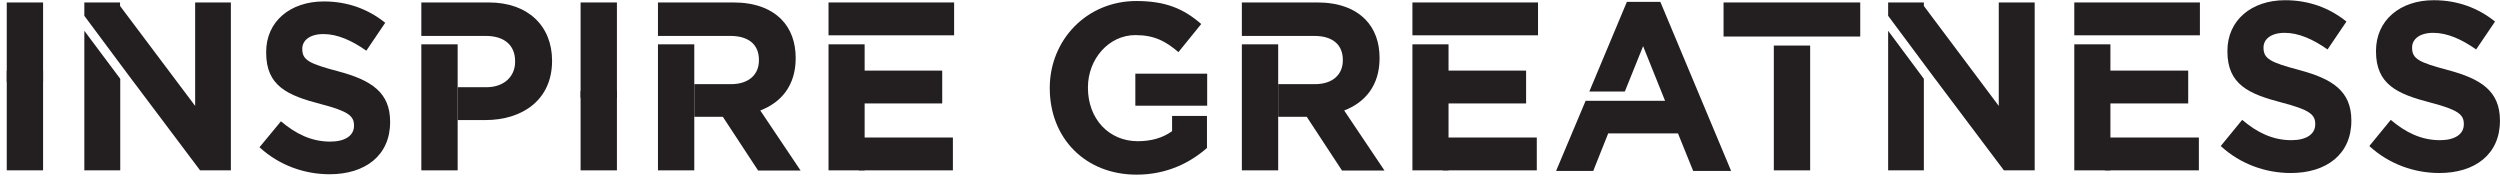 <svg width="179" height="13" viewBox="0 0 179 13" fill="none" xmlns="http://www.w3.org/2000/svg">
<g clip-path="url(#clip0_5_199)">
<path d="M18.573 10.551L20.116 8.685C21.174 9.581 22.291 10.139 23.643 10.139C24.701 10.139 25.347 9.713 25.347 9.008V8.979C25.347 8.303 24.936 7.965 22.967 7.45C20.586 6.833 19.058 6.157 19.058 3.777V3.747C19.043 1.543 20.777 0.103 23.187 0.103C24.906 0.103 26.376 0.661 27.581 1.631L26.229 3.63C25.186 2.895 24.157 2.439 23.158 2.439C22.159 2.439 21.644 2.91 21.644 3.483V3.512C21.644 4.306 22.144 4.555 24.186 5.099C26.582 5.731 27.933 6.613 27.933 8.714V8.743C27.933 11.139 26.141 12.476 23.599 12.476C21.806 12.476 19.998 11.844 18.588 10.551" fill="#231F20"/>
<path d="M83.921 8.317V9.39C83.26 9.875 82.422 10.11 81.467 10.11C79.38 10.11 77.896 8.494 77.896 6.289V6.26C77.896 4.217 79.395 2.513 81.29 2.513C82.657 2.513 83.465 2.954 84.376 3.732L86.007 1.719C84.773 0.647 83.495 0.073 81.364 0.073C77.793 0.073 75.163 2.88 75.163 6.289V6.319C75.163 9.875 77.69 12.505 81.379 12.505C83.539 12.505 85.214 11.653 86.419 10.595V8.303H83.906L83.921 8.317Z" fill="#231F20"/>
<path d="M91.518 8.347V6.01V3.174H88.917V12.197H91.518V8.347Z" fill="#231F20"/>
<path d="M156.675 5.055H150.709V7.406H156.675V5.055Z" fill="#231F20"/>
<path d="M157.439 9.846H150.709V12.197H157.439V9.846Z" fill="#231F20"/>
<path d="M157.513 0.176H148.519V2.528H157.513V0.176Z" fill="#231F20"/>
<path d="M151.106 3.174H148.519V12.197H151.106V3.174Z" fill="#231F20"/>
<path d="M3.085 5.055H0.484V12.197H3.085V5.055Z" fill="#231F20"/>
<path d="M3.085 0.176H0.484V5.863H3.085V0.176Z" fill="#231F20"/>
<path d="M44.171 6.51H41.57V12.197H44.171V6.51Z" fill="#231F20"/>
<path d="M44.171 0.176H41.57V7.009H44.171V0.176Z" fill="#231F20"/>
<path d="M81.29 7.568H83.906H86.434V5.275H81.29V7.568Z" fill="#231F20"/>
<path d="M127.006 2.616H129.607H133.193V0.176H123.406V2.616H127.006Z" fill="#231F20"/>
<path d="M129.607 3.262H127.006V12.197H129.607V3.262Z" fill="#231F20"/>
<path d="M49.711 8.347V6.01V3.174H47.11V12.197H49.711V8.347Z" fill="#231F20"/>
<path d="M32.768 3.174H30.167V12.197H32.768V3.174Z" fill="#231F20"/>
<path d="M35.002 0.176H30.167V2.572H34.781C36.075 2.572 36.883 3.204 36.883 4.394V4.423C36.883 5.452 36.119 6.245 34.825 6.245H32.768V8.597H34.752C37.397 8.597 39.528 7.156 39.528 4.364V4.335C39.528 1.881 37.823 0.176 35.002 0.176Z" fill="#231F20"/>
<path d="M159.011 10.448L160.54 8.582C161.598 9.478 162.715 10.037 164.066 10.037C165.125 10.037 165.771 9.61 165.771 8.905V8.876C165.771 8.2 165.36 7.862 163.391 7.347C161.01 6.73 159.482 6.054 159.482 3.674V3.644C159.482 1.455 161.201 0.015 163.611 0.015C165.33 0.015 166.8 0.573 168.005 1.543L166.653 3.541C165.609 2.807 164.581 2.351 163.582 2.351C162.582 2.351 162.068 2.821 162.068 3.394V3.424C162.068 4.217 162.582 4.467 164.61 5.011C167.005 5.643 168.357 6.524 168.357 8.626V8.655C168.357 11.05 166.565 12.388 164.022 12.388C162.23 12.388 160.422 11.756 159.011 10.463" fill="#231F20"/>
<path d="M169.651 10.448L171.179 8.582C172.237 9.478 173.354 10.037 174.706 10.037C175.764 10.037 176.41 9.61 176.41 8.905V8.876C176.41 8.2 175.999 7.862 174.03 7.347C171.649 6.73 170.121 6.054 170.121 3.674V3.644C170.121 1.455 171.84 0.015 174.25 0.015C175.969 0.015 177.439 0.573 178.644 1.543L177.292 3.541C176.249 2.807 175.22 2.351 174.221 2.351C173.221 2.351 172.707 2.821 172.707 3.394V3.424C172.707 4.217 173.207 4.467 175.249 5.011C177.645 5.643 178.996 6.524 178.996 8.626V8.655C178.996 11.05 177.204 12.388 174.661 12.388C172.869 12.388 171.061 11.756 169.651 10.463" fill="#231F20"/>
<path d="M109.269 5.055H103.303V7.406H109.269V5.055Z" fill="#231F20"/>
<path d="M110.034 9.846H103.303V12.197H110.034V9.846Z" fill="#231F20"/>
<path d="M110.122 0.176H101.129V2.528H110.122V0.176Z" fill="#231F20"/>
<path d="M103.715 3.174H101.129V12.197H103.715V3.174Z" fill="#231F20"/>
<path d="M135.191 2.204V12.197H137.748V5.643L135.191 2.204Z" fill="#231F20"/>
<path d="M143.112 0.176V7.583L137.748 0.426V0.397V0.176H135.191V1.132L138.351 5.378L143.479 12.197H145.683V0.176H143.112Z" fill="#231F20"/>
<path d="M6.038 2.204V12.197H8.61V5.643L6.038 2.204Z" fill="#231F20"/>
<path d="M13.973 0.176V7.583L8.595 0.426V0.397V0.176H6.038V1.132L9.198 5.378L14.326 12.197H16.53V0.176H13.973Z" fill="#231F20"/>
<path d="M118.88 0.132H116.485L113.795 6.554H116.338L117.646 3.306L119.218 7.215H116.823H116.073H113.531L111.415 12.241H114.075L115.147 9.552H120.144L121.231 12.241H123.95L118.88 0.132Z" fill="#231F20"/>
<path d="M67.463 5.055H61.496V7.406H67.463V5.055Z" fill="#231F20"/>
<path d="M68.227 9.846H61.496V12.197H68.227V9.846Z" fill="#231F20"/>
<path d="M68.315 0.176H59.322V2.528H68.315V0.176Z" fill="#231F20"/>
<path d="M61.908 3.174H59.322V12.197H61.908V3.174Z" fill="#231F20"/>
<path d="M96.25 7.906C97.749 7.333 98.777 6.113 98.777 4.173V4.144C98.777 3.013 98.425 2.072 97.763 1.396C96.985 0.603 95.824 0.176 94.325 0.176H88.917V2.572H94.104C95.368 2.572 96.147 3.159 96.147 4.291V4.32C96.147 5.334 95.427 6.025 94.148 6.025H91.518V8.361H93.561L96.088 12.211H99.13L96.25 7.921V7.906Z" fill="#231F20"/>
<path d="M54.443 7.906C55.942 7.333 56.971 6.113 56.971 4.173V4.144C56.971 3.013 56.618 2.072 55.957 1.396C55.178 0.603 54.017 0.176 52.518 0.176H47.11V2.572H52.298C53.561 2.572 54.34 3.159 54.34 4.291V4.32C54.34 5.334 53.62 6.025 52.342 6.025H49.711V8.361H51.754L54.281 12.211H57.323L54.443 7.921V7.906Z" fill="#231F20"/>
</g>
<defs>
<clipPath id="clip0_5_199">
<rect width="178.513" height="12.52" fill="white" transform="translate(0.484)"/>
</clipPath>
</defs>
</svg>
